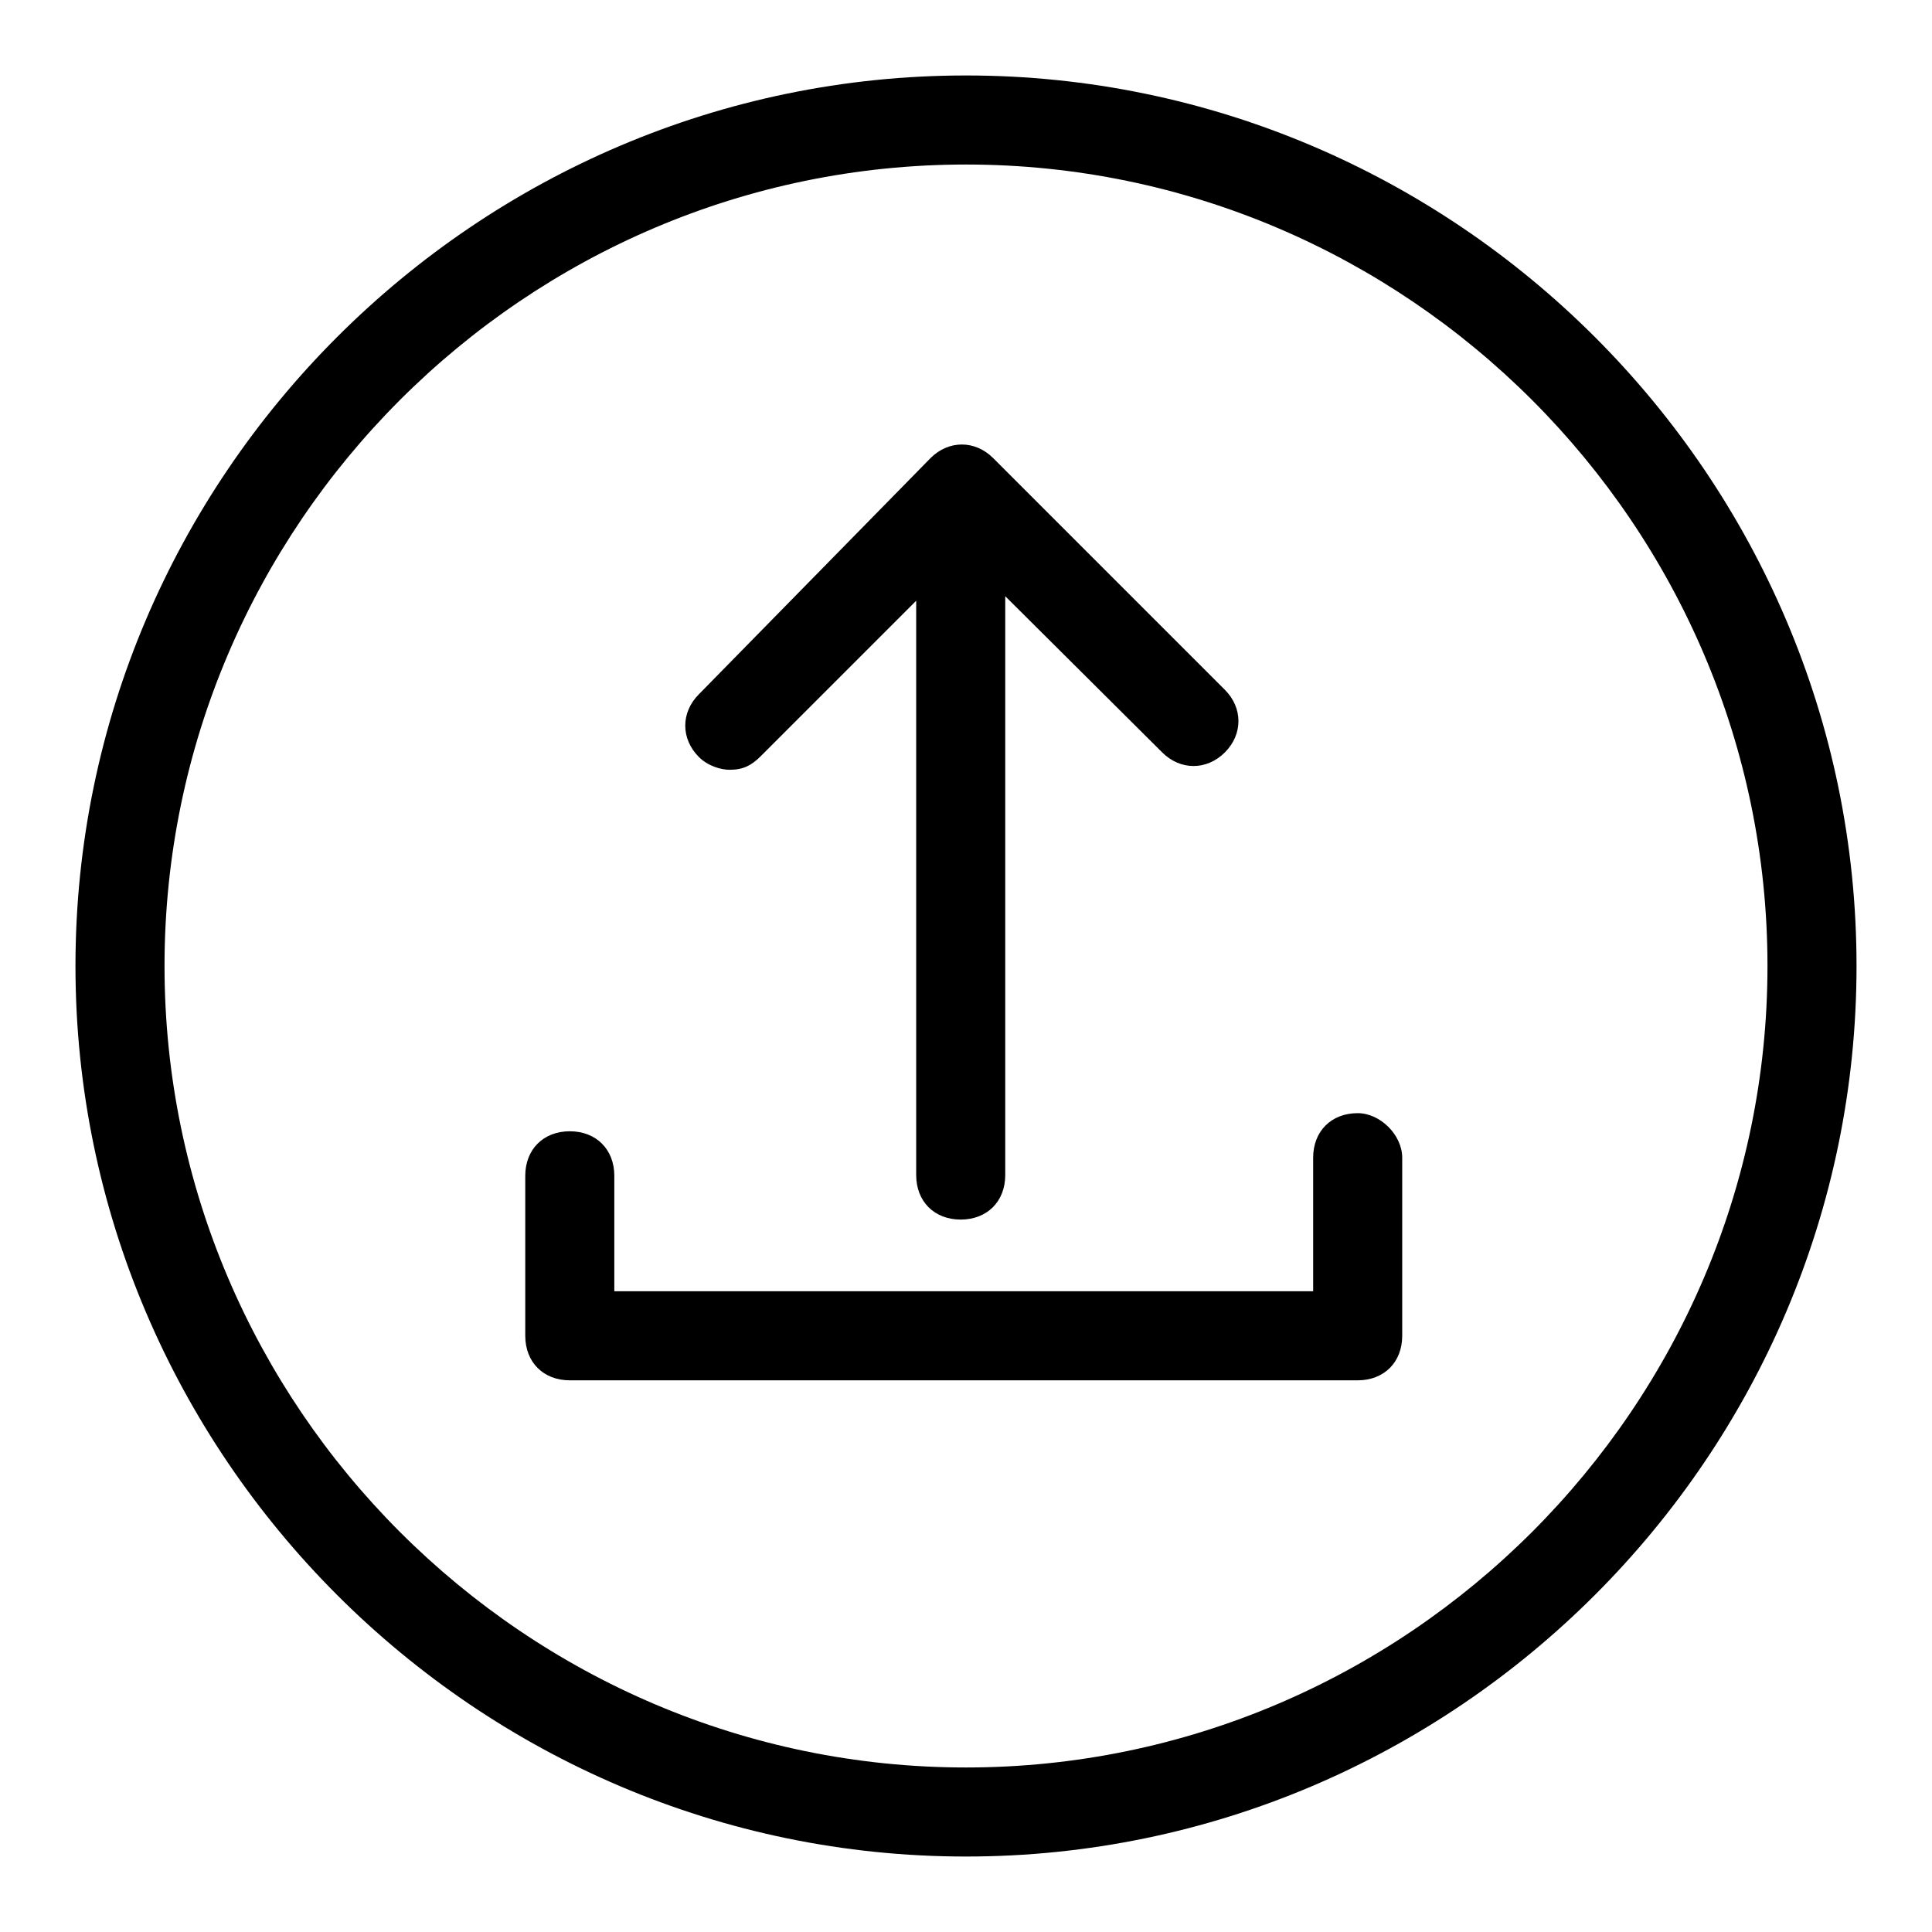 <?xml version="1.0" encoding="utf-8"?>
<!-- Svg Vector Icons : http://www.onlinewebfonts.com/icon -->
<!DOCTYPE svg PUBLIC "-//W3C//DTD SVG 1.1//EN" "http://www.w3.org/Graphics/SVG/1.1/DTD/svg11.dtd">
<svg version="1.1" xmlns="http://www.w3.org/2000/svg" xmlns:xlink="http://www.w3.org/1999/xlink" x="0px" y="0px" viewBox="0 0 256 256" enable-background="new 0 0 256 256" xml:space="preserve">
<g> <path fill="#000000" d="M128,10C63.1,10,10,63.1,10,128c0,64.9,53.1,118,118,118c64.9,0,118-53.1,118-118C246,63.1,192.9,10,128,10 z M128,234.2c-58.4,0-106.2-47.8-106.2-106.2C21.8,69.6,69.6,21.8,128,21.8c58.4,0,106.2,47.8,106.2,106.2 C234.2,186.4,186.4,234.2,128,234.2z M179.9,147.5c-3.5,0-5.9,2.4-5.9,5.9v17.7l-92.6,0v-15.3c0-3.5-2.4-5.9-5.9-5.9 c-3.5,0-5.9,2.4-5.9,5.9V177c0,3.5,2.4,5.9,5.9,5.9h104.4c3.5,0,5.9-2.4,5.9-5.9v-23.6C185.8,150.4,182.9,147.5,179.9,147.5z  M96.7,102c1.8,0,2.9-0.6,4.1-1.8l20.6-20.6v76.1c0,3.5,2.4,5.9,5.9,5.9c3.5,0,5.9-2.4,5.9-5.9V79L154,99.7c2.4,2.4,5.9,2.4,8.3,0 c2.4-2.4,2.4-5.9,0-8.3l-30.7-30.7c-2.4-2.4-5.9-2.4-8.3,0L92.6,92c-2.4,2.4-2.4,5.9,0,8.3C93.8,101.5,95.5,102,96.7,102z"/></g>
</svg>